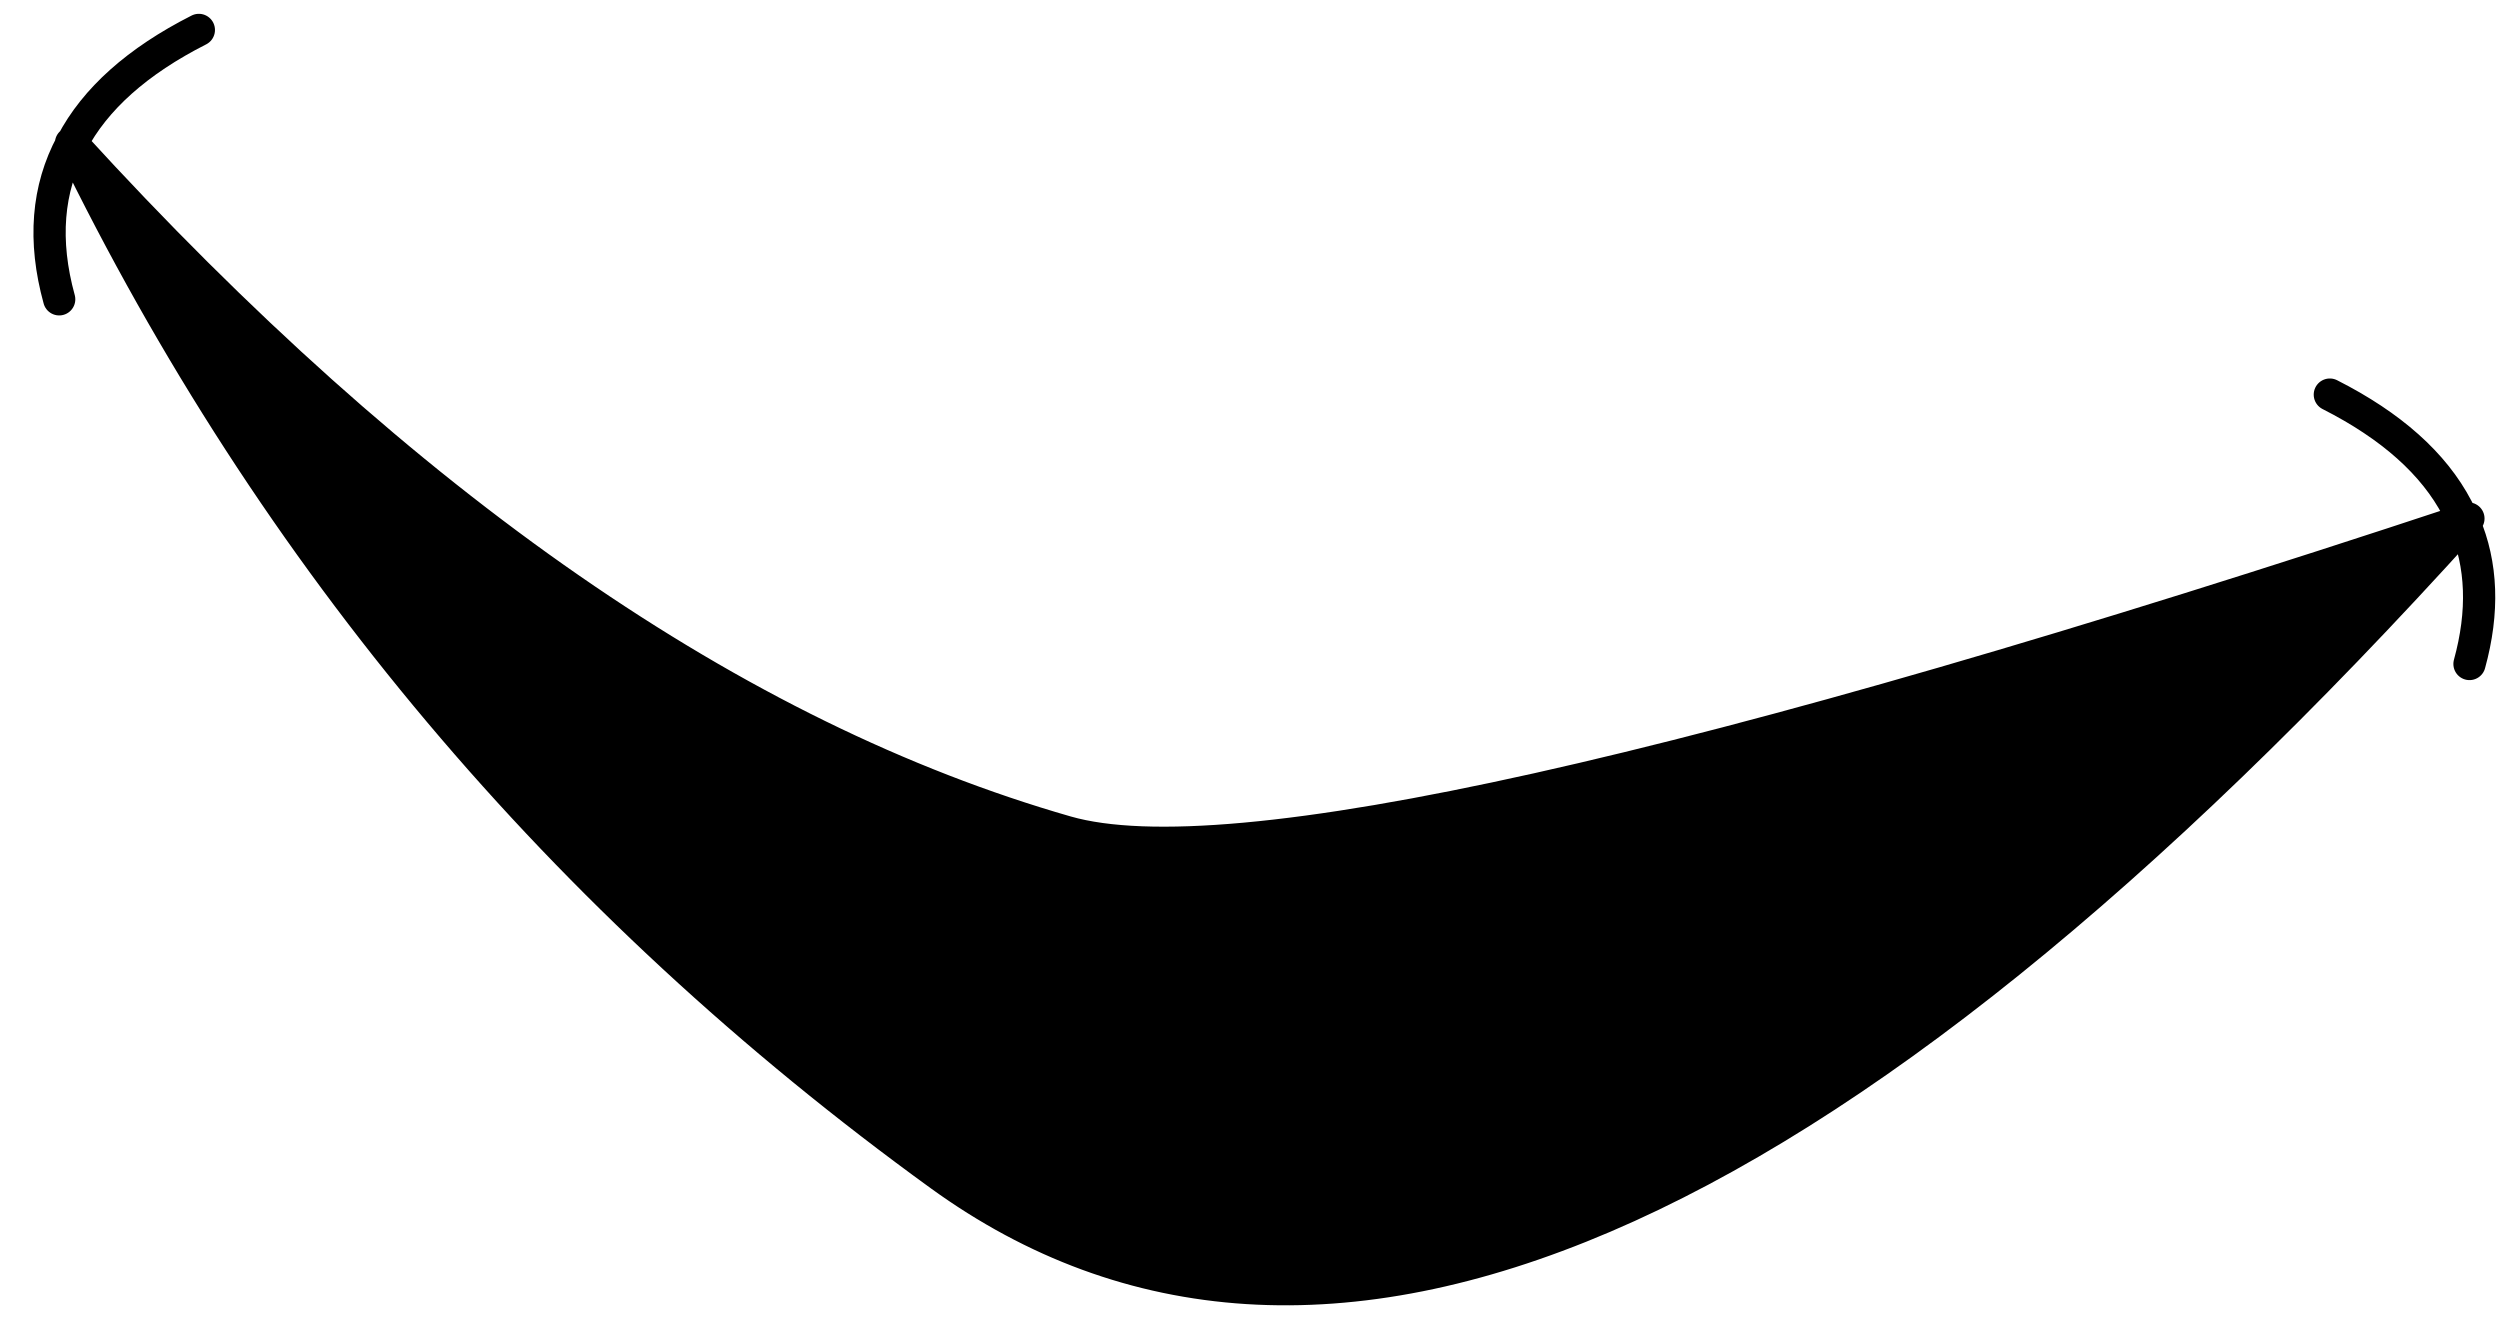 <?xml version="1.0" encoding="iso-8859-1"?>
<!-- Generator: Adobe Illustrator 18.1.1, SVG Export Plug-In . SVG Version: 6.00 Build 0)  -->
<svg version="1.1" xmlns="http://www.w3.org/2000/svg" xmlns:xlink="http://www.w3.org/1999/xlink" x="0px" y="0px"
	 viewBox="0 0 109.817 58.278" style="enable-background:new 0 0 109.817 58.278;" xml:space="preserve">
<g id="Layer_14">
	<g transform="matrix( 1, 0, 0, 1, 775.7,296.55) ">
		<g transform="matrix( 0.472, 0, 0, 0.473, 2.1,-3.3) ">
			<g transform="matrix( 1, 0, 0, 1, 0,0) ">
				<g>
					<g id="Symbol_8o_0_Layer0_0_FILL">
						<path d="M-1641.223-606.691v0.05V-606.691L-1641.223-606.691 M-1418.557-571.424c-0.022-0.071-0.055-0.154-0.1-0.25
							c-71.524,23.635-114.851,33.29-129.98,28.964c-30.756-8.803-61.618-30.13-92.586-63.981v0.05
							c18.731,38.452,45.676,70.384,80.838,95.797C-1525.3-485.487-1478.024-505.68-1418.557-571.424 M-1418.557-571.424
							c0.138-0.125,0.272-0.258,0.4-0.4c-0.164,0.054-0.331,0.104-0.5,0.15C-1418.613-571.578-1418.579-571.495-1418.557-571.424z"
							/>
					</g>
				</g>
				<g>
					
						<path id="Symbol_8o_0_Layer0_0_1_STROKES" style="fill:none;stroke:#000000;stroke-width:3;stroke-linecap:round;stroke-linejoin:round;" d="
						M-1431.055-583.33c5.732,2.901,9.682,6.42,11.848,10.555c0.198,0.367,0.381,0.742,0.55,1.126
						c0.169-0.062,0.335-0.121,0.5-0.175c-0.128,0.142-0.253,0.284-0.375,0.425c1.655,3.869,1.813,8.23,0.475,13.081
						 M-1418.657-571.649c0.045,0.079,0.086,0.162,0.125,0.25c-59.483,65.727-106.768,85.912-141.853,60.555
						c-35.161-25.412-62.107-57.345-80.838-95.797c-2.266,4.202-2.65,9.021-1.15,14.457 M-1641.223-606.691h-0.05l0.05,0.05
						V-606.691l0.025,0.025c2.164-4.126,6.105-7.636,11.823-10.53 M-1641.223-606.641l0.025-0.025
						c30.951,33.835,61.805,55.154,92.561,63.956c15.13,4.326,58.456-5.321,129.98-28.939"/>
				</g>
			</g>
		</g>
	</g>
</g>
<g id="Layer_1">
</g>
</svg>
